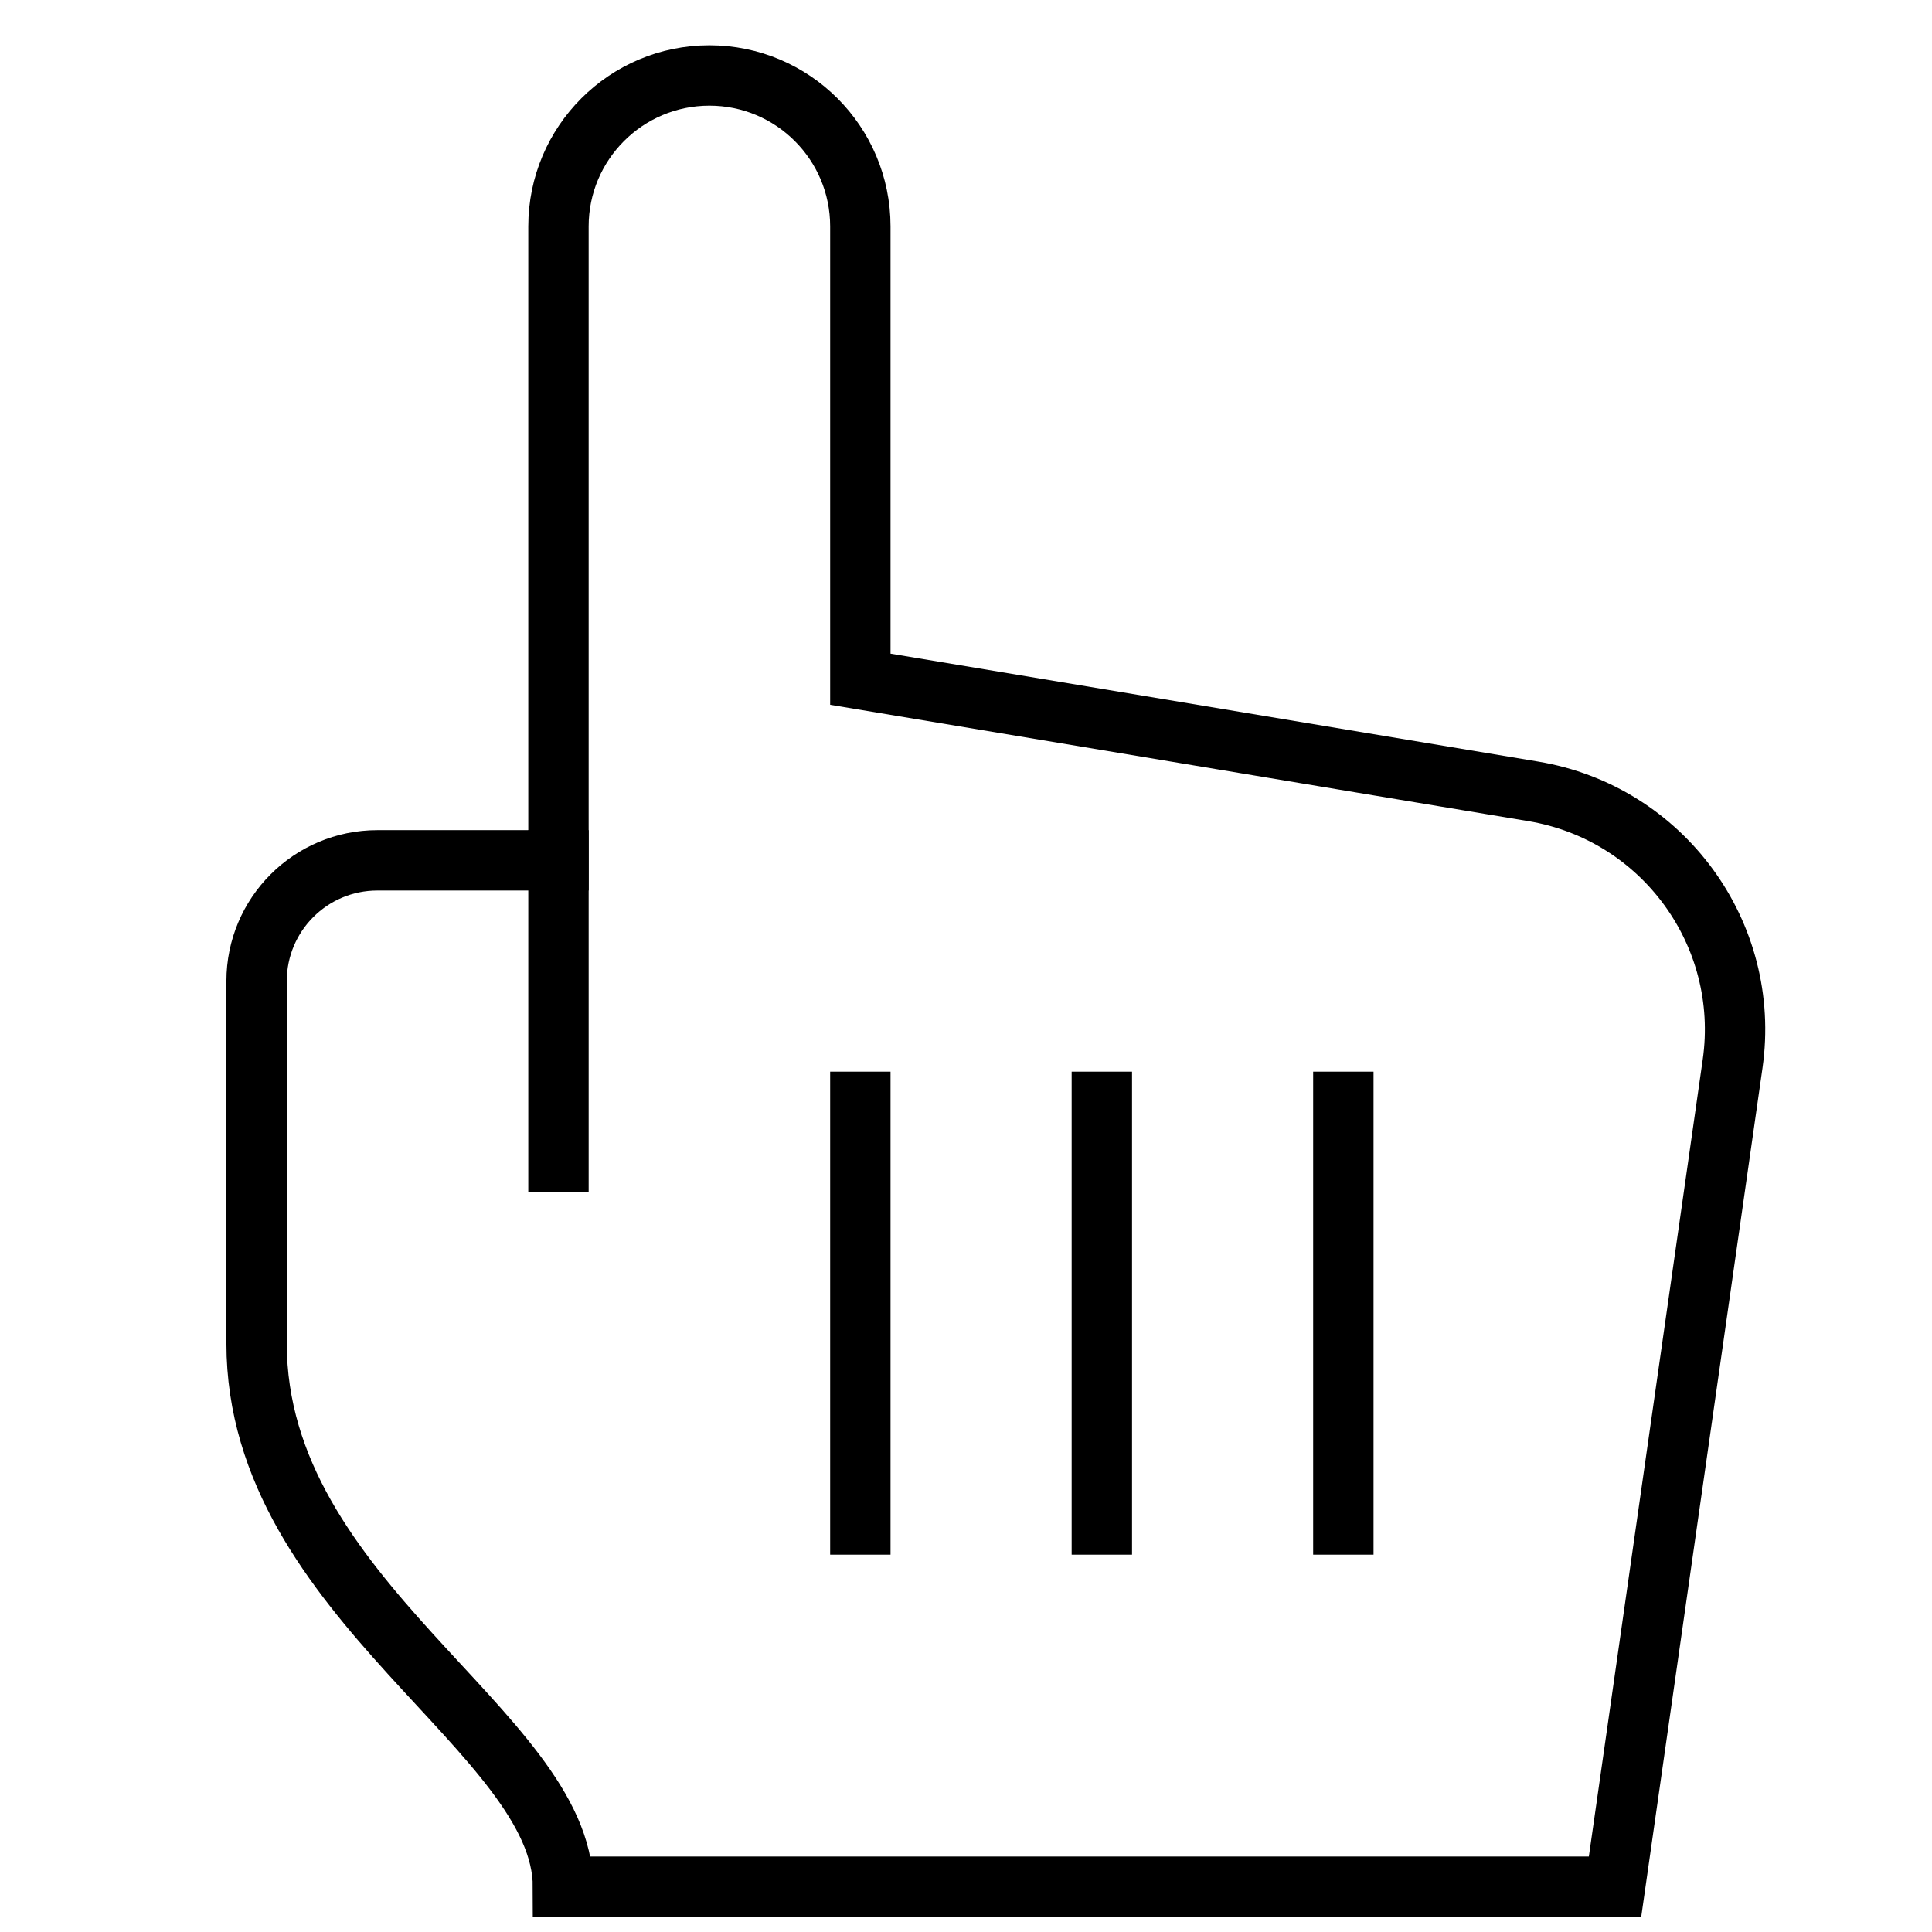 <svg xmlns="http://www.w3.org/2000/svg" xmlns:xlink="http://www.w3.org/1999/xlink" x="0px" y="0px" width="64px" height="64px" viewBox="0 0 64 64" stroke-width="2"><g stroke-width="2" transform="translate(0.5, 0.5)"><line data-color="color-2" fill="none" stroke="#000000" stroke-width="2" stroke-linecap="square" stroke-miterlimit="10" x1="28" y1="36" x2="28" y2="50" stroke-linejoin="miter"></line> <line data-color="color-2" fill="none" stroke="#000000" stroke-width="2" stroke-linecap="square" stroke-miterlimit="10" x1="36" y1="36" x2="36" y2="50" stroke-linejoin="miter"></line> <line data-color="color-2" fill="none" stroke="#000000" stroke-width="2" stroke-linecap="square" stroke-miterlimit="10" x1="44" y1="36" x2="44" y2="50" stroke-linejoin="miter"></line> <line fill="none" stroke="#000000" stroke-width="2" stroke-linecap="square" stroke-miterlimit="10" x1="18" y1="28" x2="18" y2="38" stroke-linejoin="miter"></line> <path fill="none" stroke="#000000" stroke-width="2" stroke-linecap="square" stroke-miterlimit="10" d="M50.29,25.715L28,22V7 c0-2.761-2.239-5-5-5l0,0c-2.761,0-5,2.239-5,5v21h-6c-2.209,0-4,1.791-4,4v12c0,8.5,10.149,12.875,10.149,18H53l3.895-27.262 C57.509,30.435,54.577,26.429,50.29,25.715z" stroke-linejoin="miter"></path></g></svg>